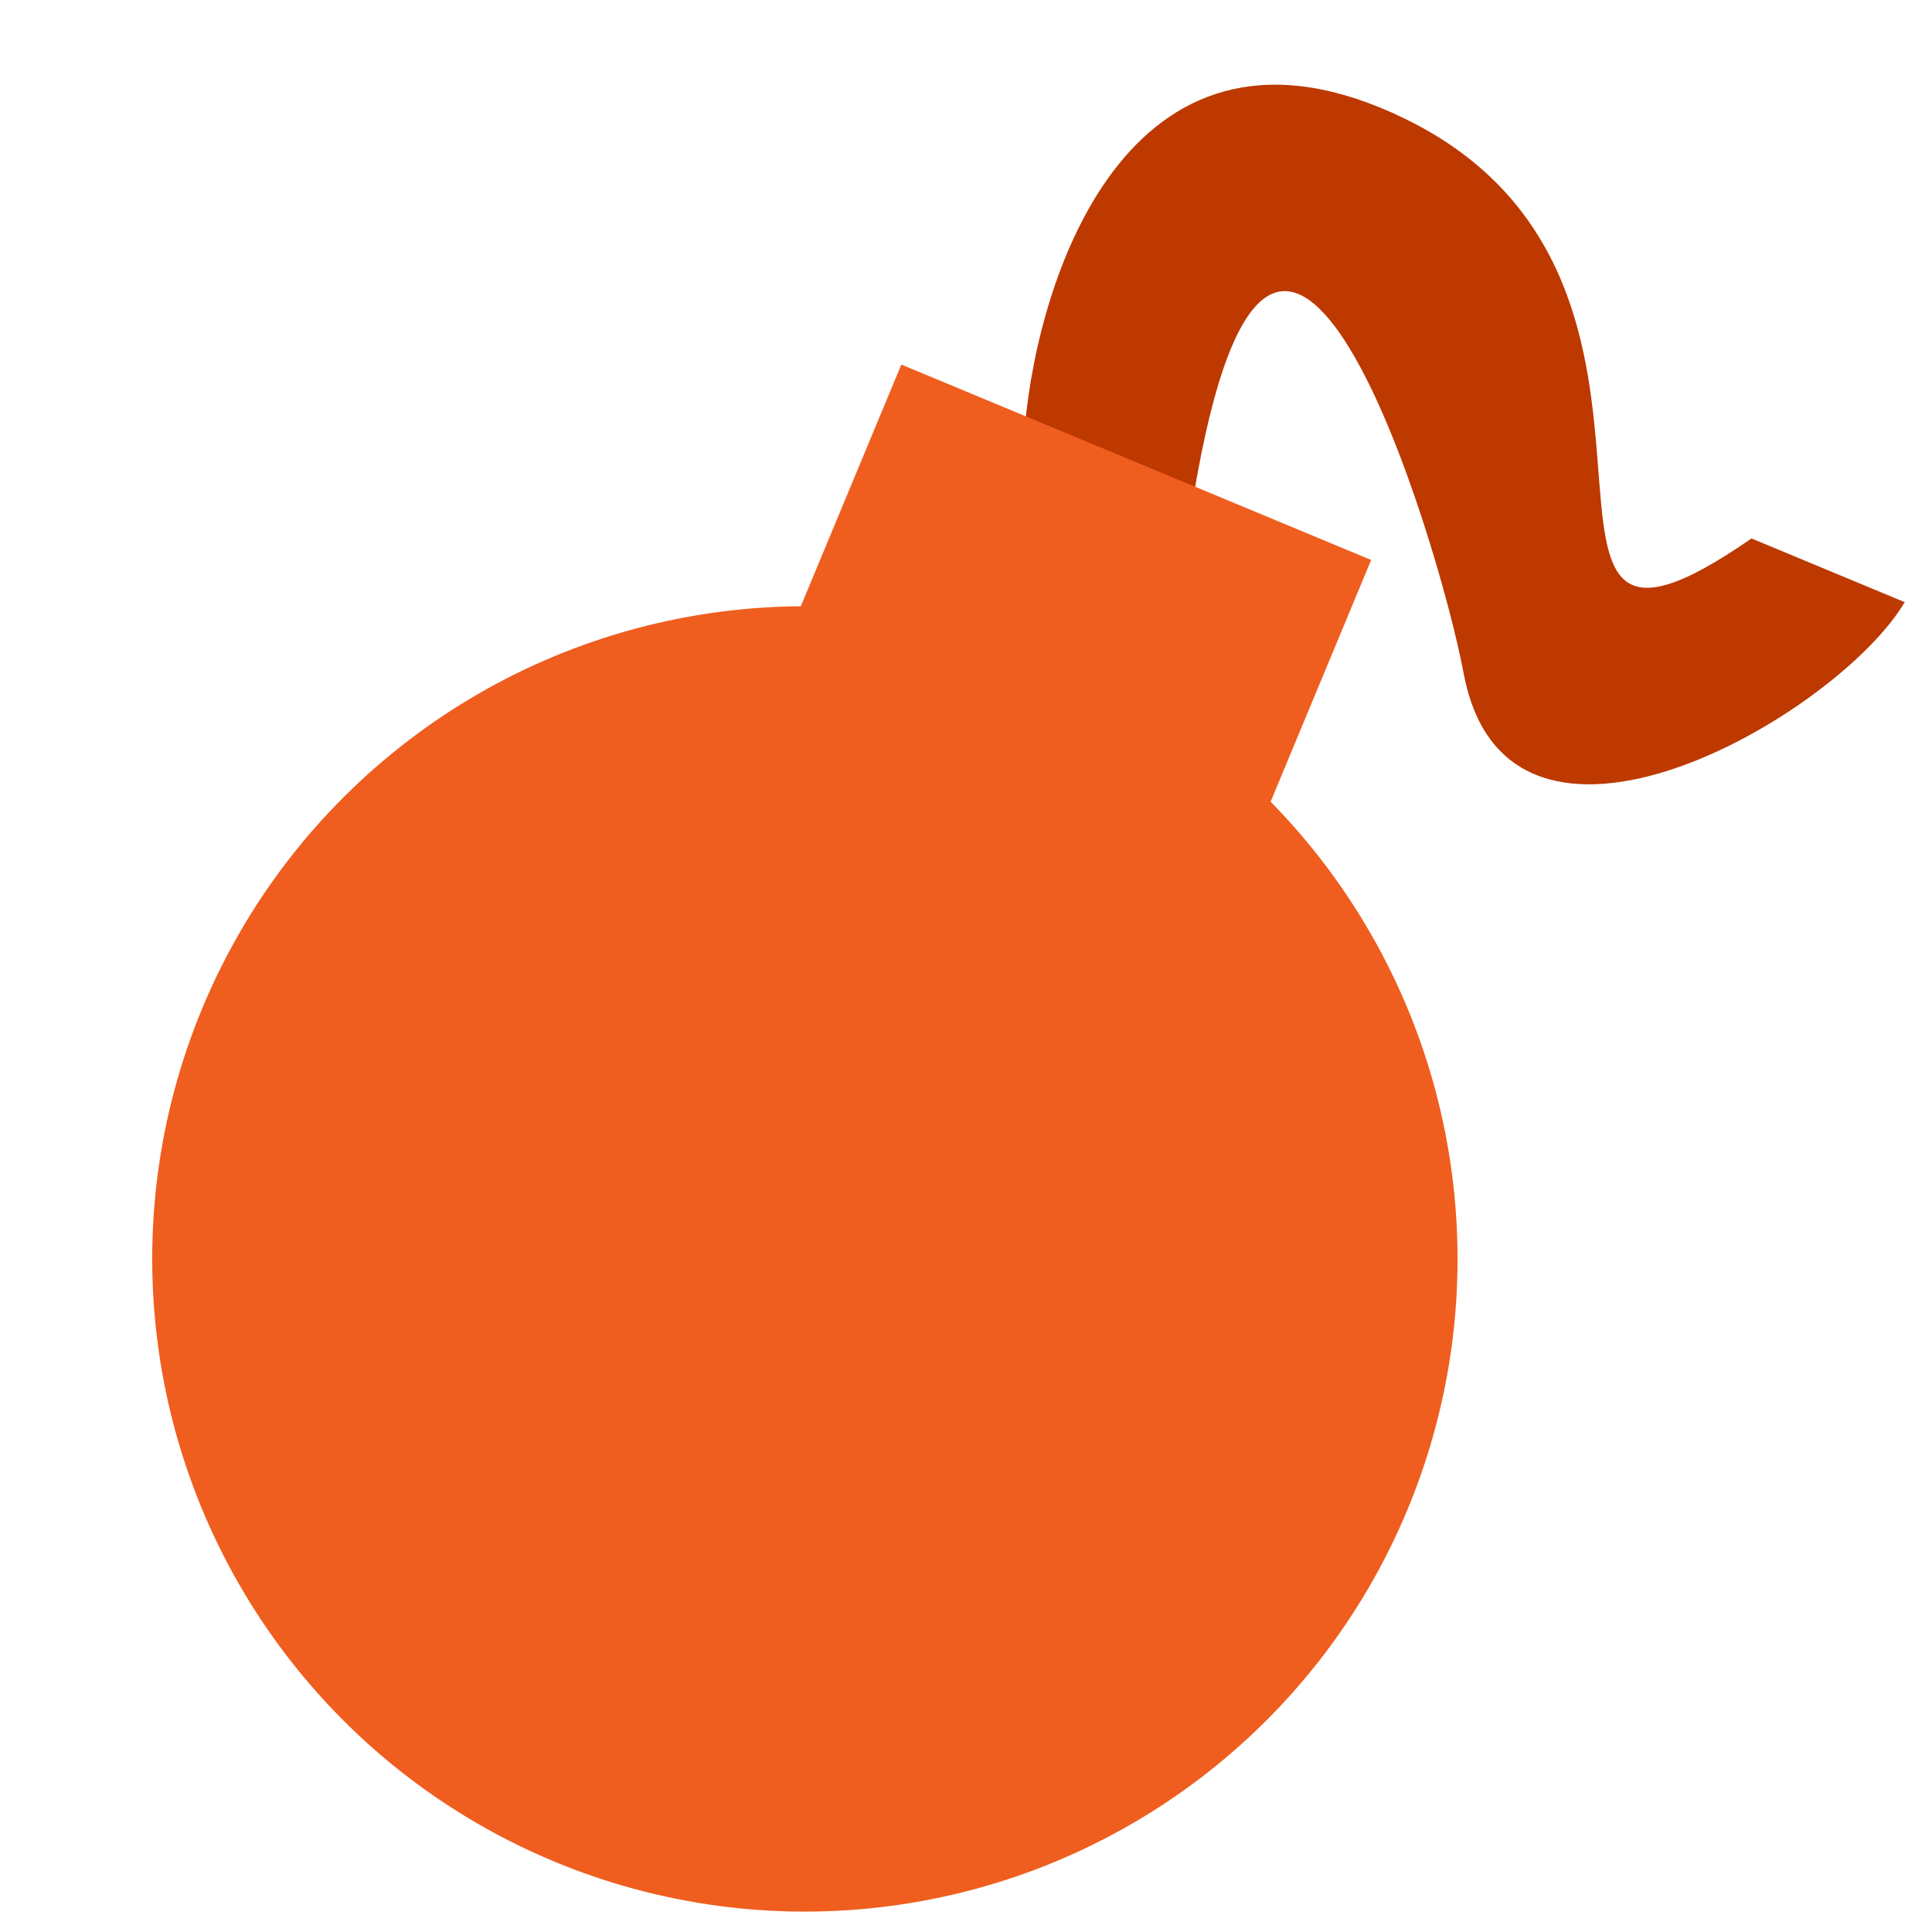 <?xml version="1.0" encoding="UTF-8"?> <svg xmlns="http://www.w3.org/2000/svg" width="66" height="66" viewBox="0 0 66 66" fill="none"><path d="M47.994 4.056C38.736 -0.449 35.478 9.219 35.007 14.616L40.764 17.011C43.579 0.01 49.146 18.446 50 23C51.5 31 62.769 24.458 65.068 20.571L59.834 18.394C50.057 25.173 59.567 9.688 47.994 4.056Z" fill="#BD3900"></path><circle cx="27.496" cy="43.007" r="22.296" transform="rotate(22.584 27.496 43.007)" fill="#EF5E1F"></circle><rect x="30.791" y="12.454" width="17.383" height="11.715" transform="rotate(22.584 30.791 12.454)" fill="#EF5E1F"></rect></svg> 